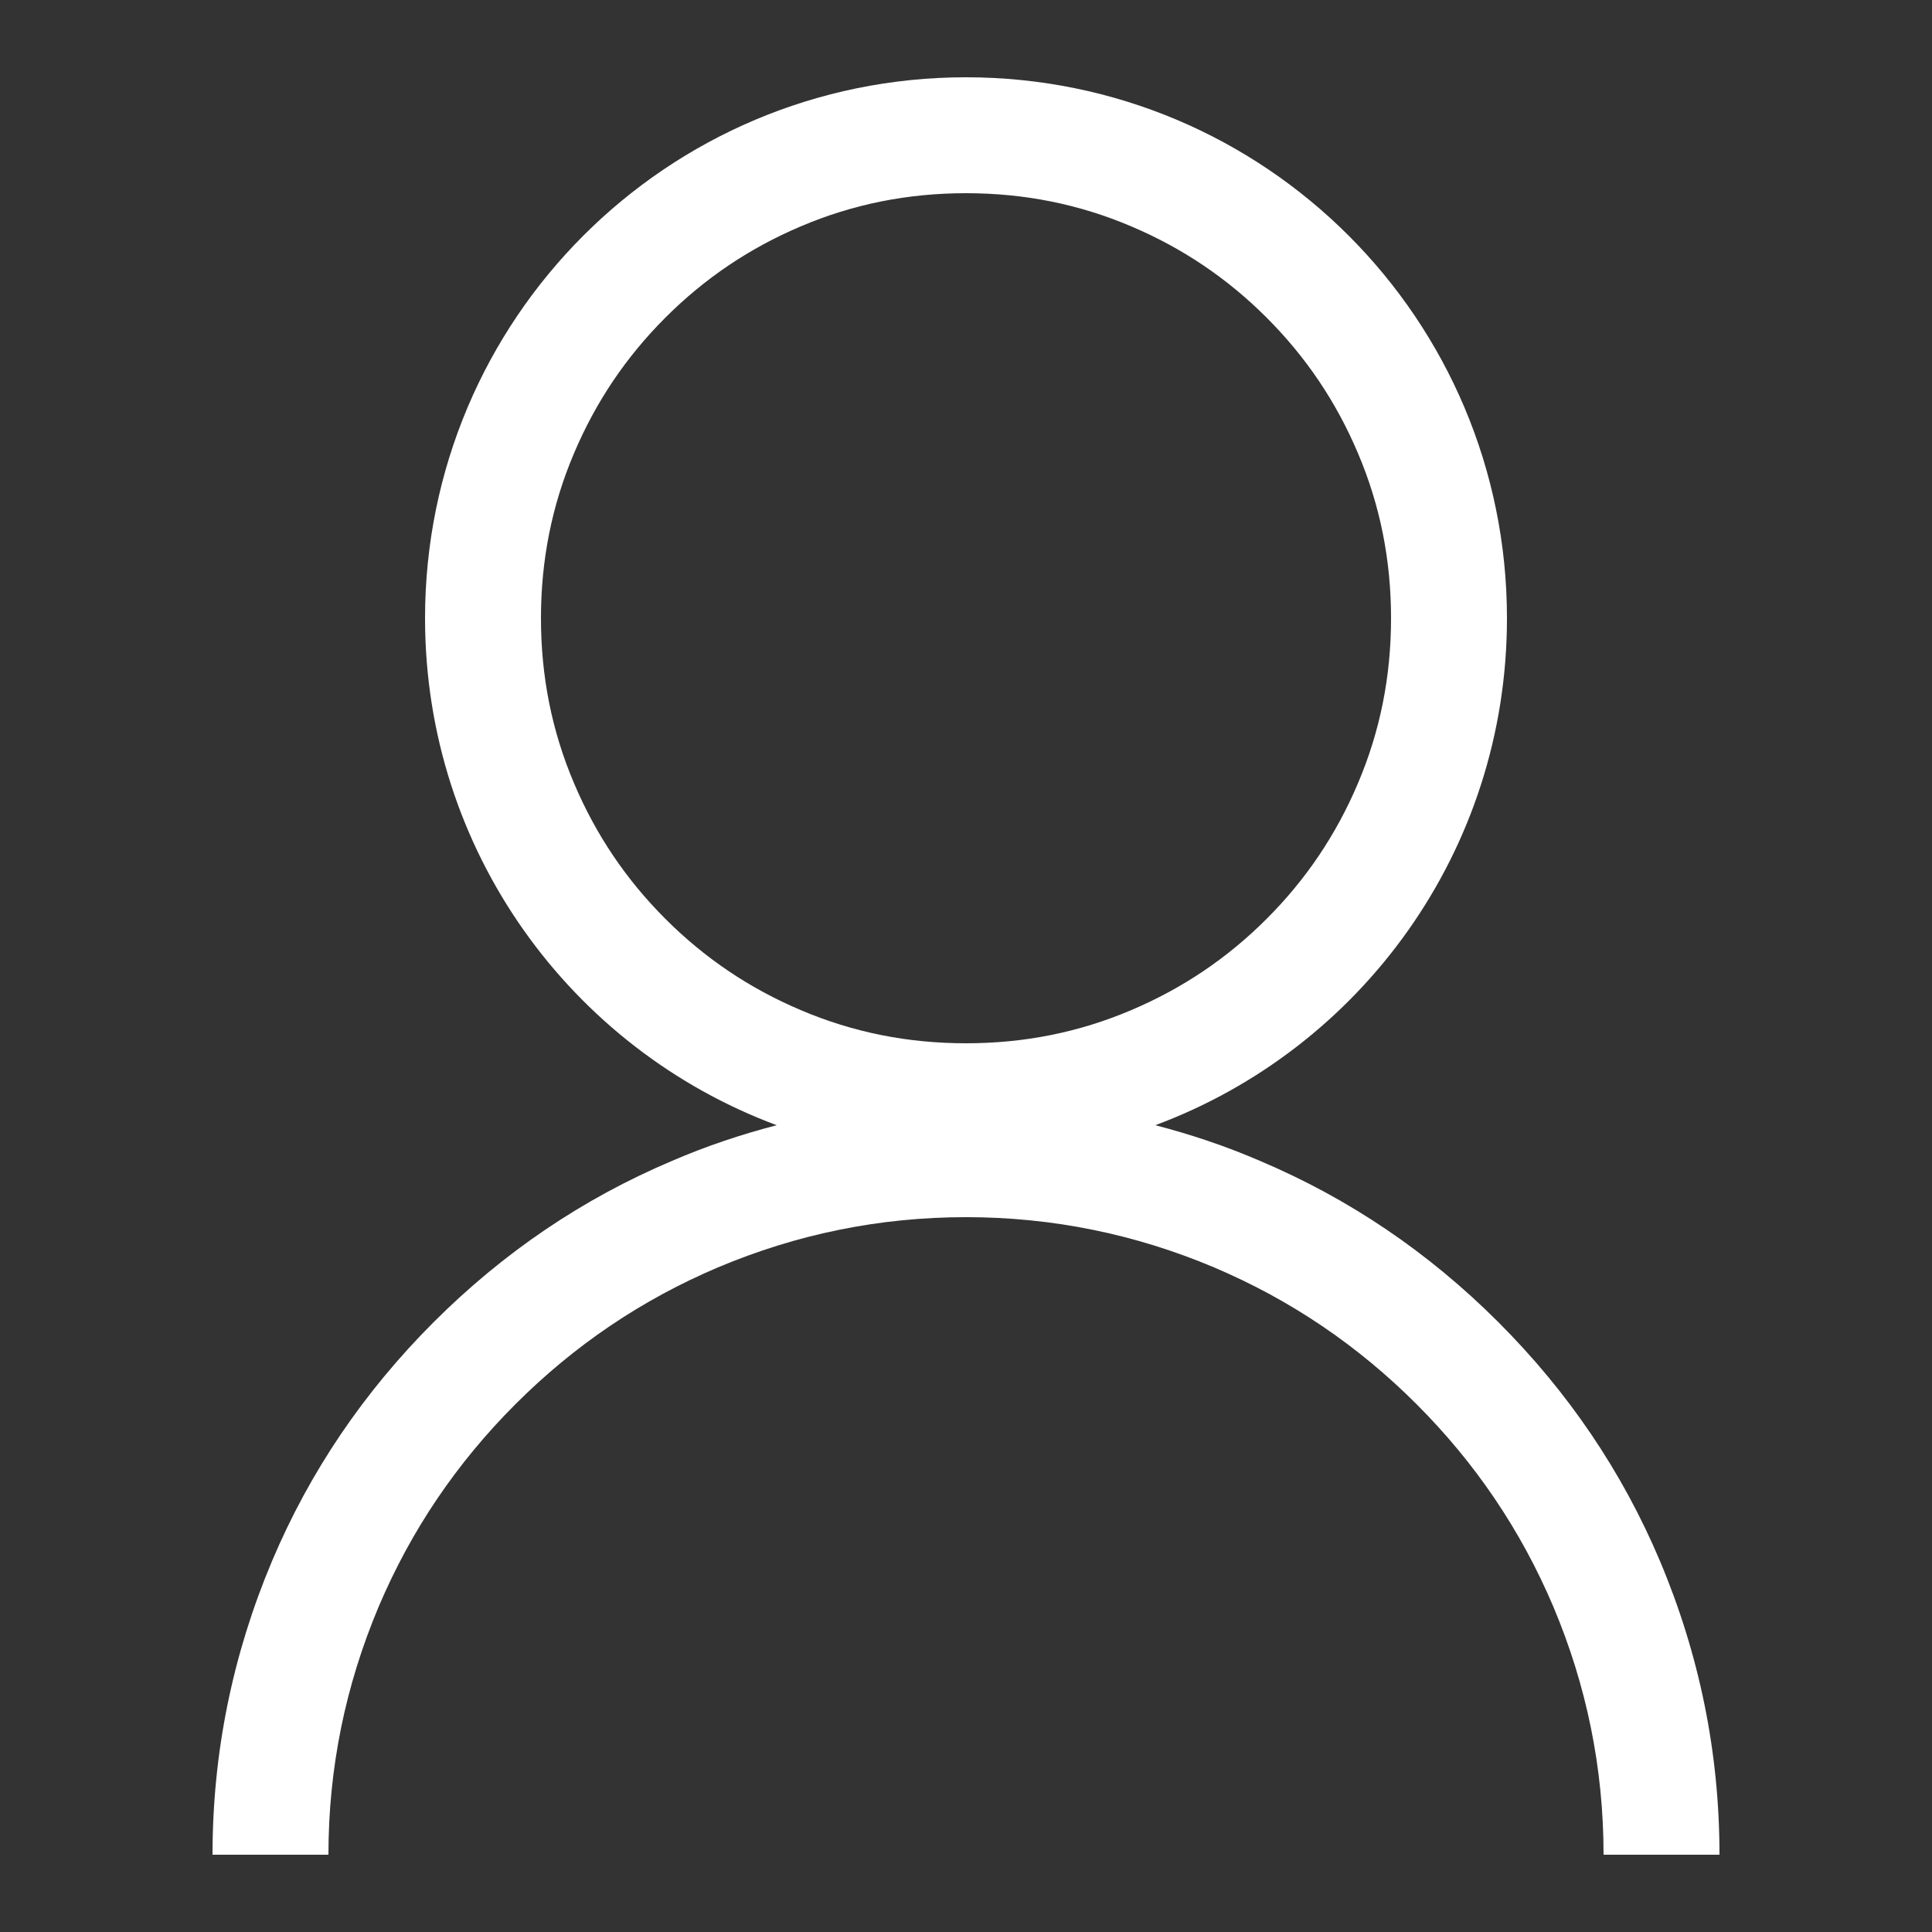 <svg xmlns="http://www.w3.org/2000/svg" xmlns:xlink="http://www.w3.org/1999/xlink" width="25" height="25" viewBox="0 0 25 25" fill="none"><rect x="0" y="0" width="25" height="25" fill="#333333" stroke="none"/><defs><rect id="path_0" x="0" y="0" width="25" height="25" /></defs><g opacity="1" transform="translate(0 0)  rotate(0 12.5 12.5)"><mask id="bg-mask-0" fill="white"><use xlink:href="#path_0"></use></mask><g mask="url(#bg-mask-0)" ><path id="分组 1" fill-rule="evenodd" style="fill:#ffffff" transform="translate(2.75 1)  rotate(0 9.75 11.5)" opacity="1" d="M16.75 7C16.75 10.01 14.86 12.57 12.2 13.56C12.66 13.68 13.11 13.83 13.55 14.02C14.71 14.51 15.74 15.21 16.64 16.11C17.54 17.01 18.24 18.04 18.73 19.2C19.24 20.41 19.5 21.68 19.5 23L18 23C18 21.88 17.78 20.81 17.35 19.79C16.93 18.8 16.34 17.93 15.58 17.17C14.82 16.41 13.95 15.82 12.96 15.4C11.94 14.97 10.87 14.75 9.75 14.75C8.63 14.75 7.56 14.97 6.54 15.4C5.55 15.82 4.68 16.41 3.92 17.17C3.16 17.93 2.57 18.8 2.15 19.79C1.72 20.81 1.5 21.88 1.5 23L0 23C0 21.68 0.26 20.41 0.77 19.2C1.26 18.04 1.96 17.01 2.86 16.11C3.76 15.21 4.79 14.51 5.95 14.02C6.39 13.83 6.84 13.68 7.3 13.56C4.64 12.57 2.75 10.01 2.75 7C2.75 3.13 5.88 0 9.75 0C13.62 0 16.75 3.13 16.75 7ZM9.75 12.5C10.5 12.5 11.21 12.36 11.89 12.07C12.55 11.79 13.13 11.4 13.64 10.89C14.15 10.38 14.54 9.8 14.82 9.14C15.11 8.46 15.25 7.75 15.25 7C15.25 6.25 15.11 5.54 14.82 4.86C14.54 4.2 14.15 3.62 13.64 3.11C13.13 2.6 12.55 2.21 11.89 1.93C11.21 1.64 10.5 1.5 9.75 1.5C9 1.5 8.29 1.64 7.61 1.93C6.95 2.21 6.37 2.6 5.86 3.11C5.35 3.62 4.96 4.2 4.68 4.86C4.39 5.54 4.25 6.25 4.25 7C4.25 7.75 4.39 8.46 4.68 9.14C4.96 9.8 5.35 10.38 5.86 10.89C6.37 11.4 6.95 11.79 7.61 12.07C8.29 12.36 9 12.5 9.75 12.5Z" /></g></g></svg>